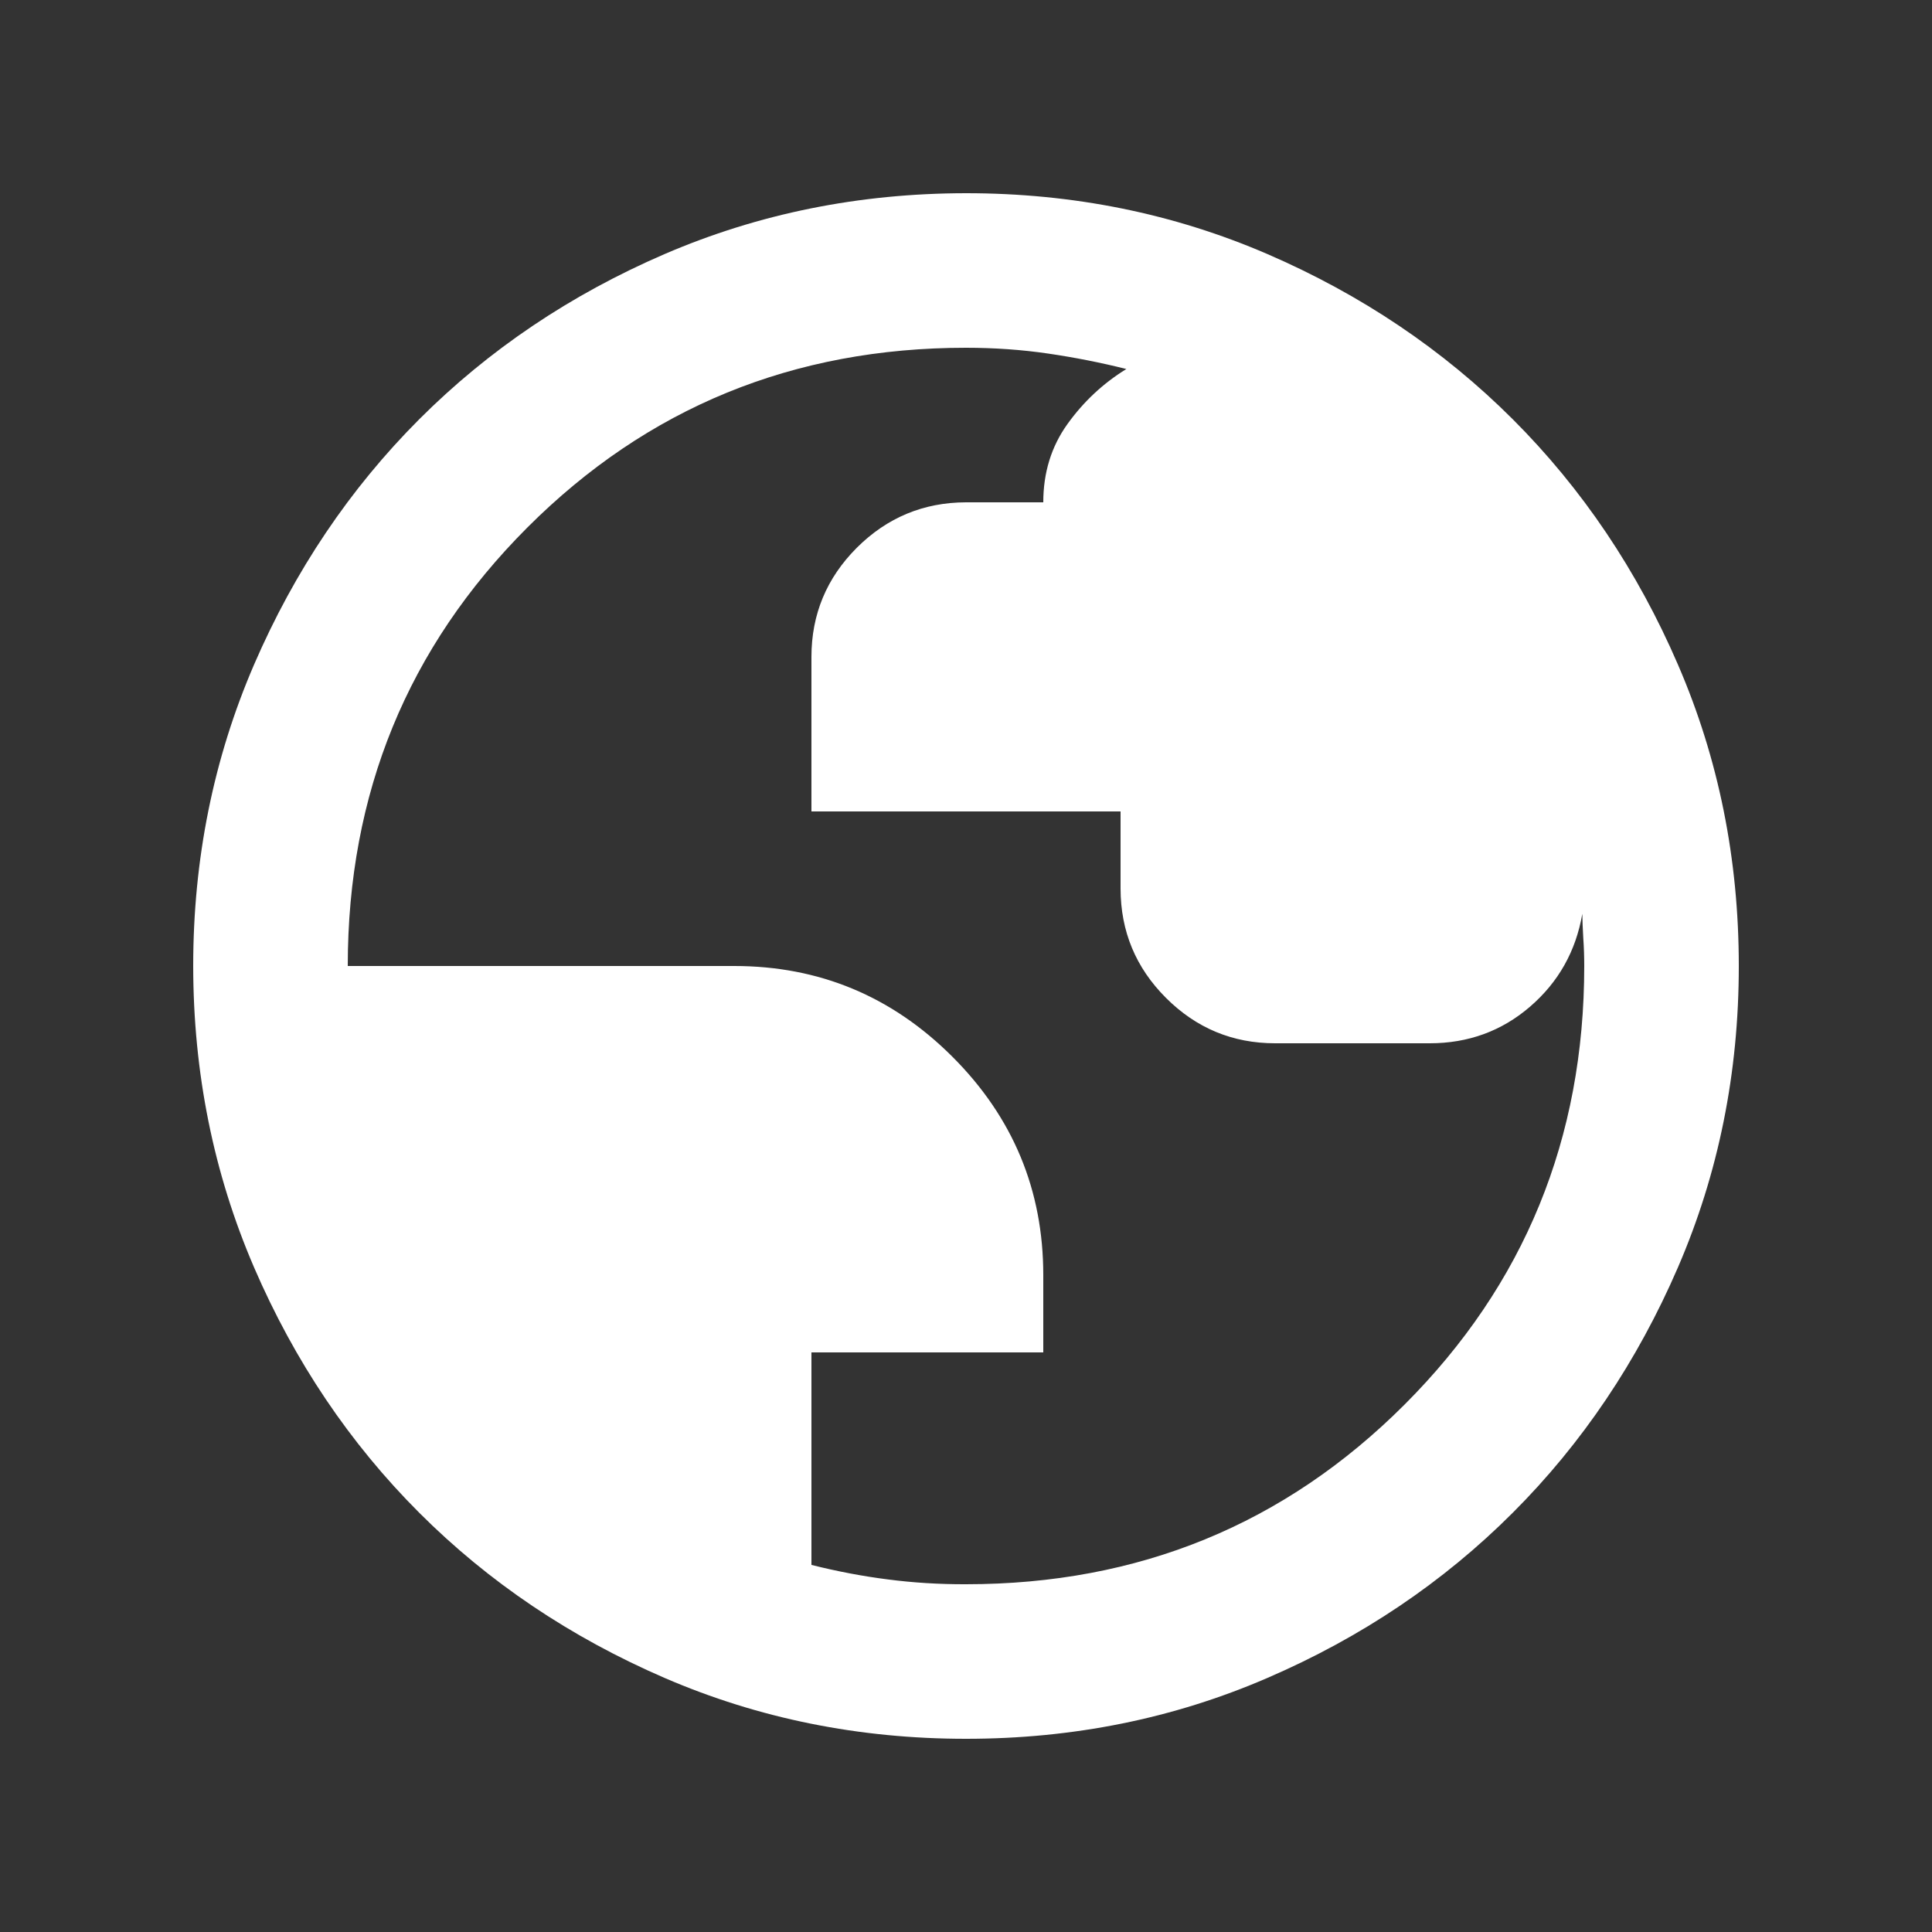 <svg width="20" height="20" viewBox="0 0 20 20" fill="none" xmlns="http://www.w3.org/2000/svg">
<rect x="0" y="0" width="20" height="20" fill="#333333" stroke="none"/>
<path d="M10 18C8.893 18 7.853 17.79 6.88 17.37C5.907 16.949 5.06 16.38 4.34 15.66C3.62 14.94 3.05 14.093 2.63 13.12C2.211 12.147 2.001 11.107 2 10C2 8.893 2.21 7.853 2.63 6.88C3.051 5.907 3.621 5.06 4.34 4.34C5.06 3.62 5.907 3.05 6.88 2.63C7.853 2.211 8.893 2.001 10 2C11.107 2 12.147 2.21 13.12 2.63C14.093 3.051 14.94 3.621 15.66 4.34C16.38 5.06 16.95 5.907 17.37 6.88C17.791 7.853 18 8.893 18 10C18 11.107 17.79 12.147 17.37 13.12C16.949 14.093 16.38 14.94 15.66 15.66C14.94 16.38 14.093 16.95 13.12 17.37C12.147 17.791 11.107 18 10 18ZM10 16.4C11.787 16.4 13.3 15.78 14.54 14.54C15.78 13.3 16.4 11.787 16.4 10C16.4 9.907 16.397 9.81 16.39 9.71C16.384 9.609 16.381 9.526 16.38 9.46C16.313 9.847 16.133 10.167 15.84 10.42C15.547 10.673 15.2 10.8 14.8 10.8H13.2C12.76 10.8 12.383 10.643 12.07 10.33C11.757 10.017 11.601 9.641 11.6 9.2V8.4H8.4V6.8C8.4 6.36 8.557 5.983 8.87 5.67C9.184 5.357 9.561 5.201 10 5.2H10.8C10.8 4.893 10.883 4.623 11.05 4.39C11.217 4.157 11.421 3.967 11.66 3.82C11.393 3.753 11.123 3.7 10.85 3.66C10.577 3.62 10.294 3.6 10 3.6C8.213 3.6 6.7 4.22 5.46 5.46C4.22 6.7 3.6 8.213 3.6 10H7.6C8.48 10 9.233 10.313 9.86 10.94C10.487 11.567 10.8 12.32 10.8 13.2V14H8.4V16.2C8.667 16.267 8.93 16.317 9.19 16.35C9.451 16.384 9.721 16.401 10 16.4Z" fill="white"/>
</svg>
